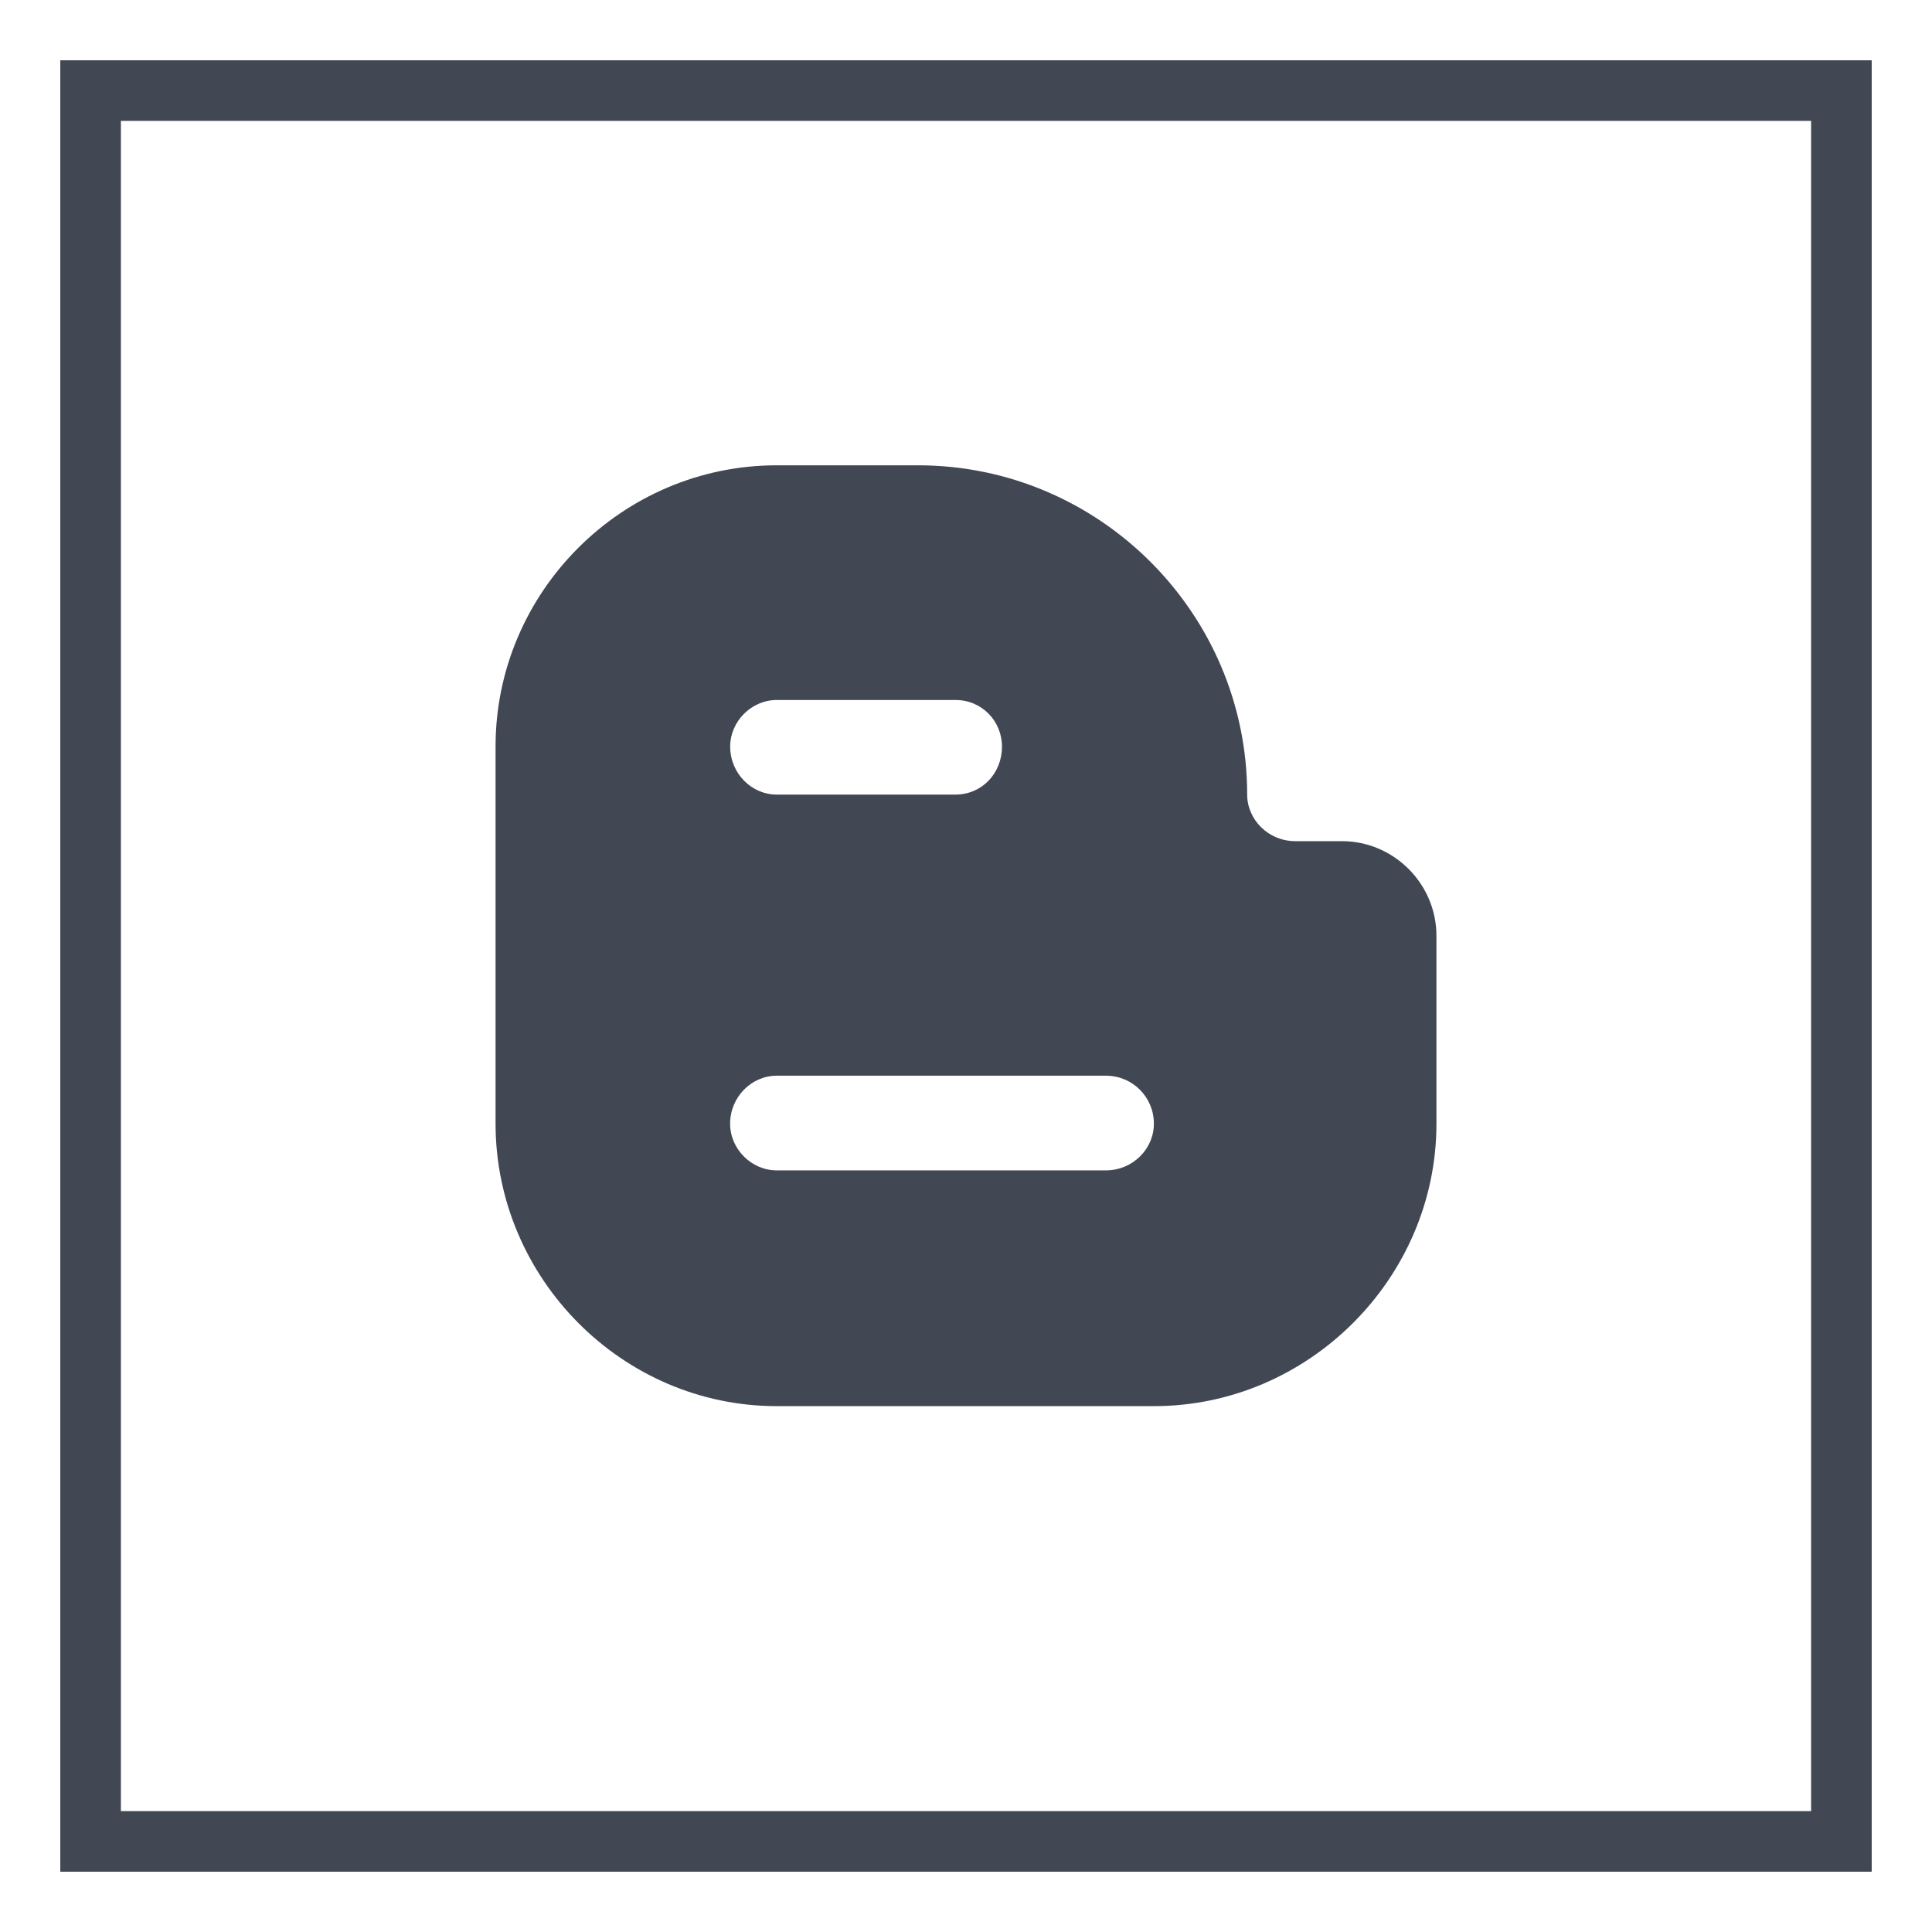 <?xml version="1.0" ?><svg enable-background="new 0 0 32 32" version="1.1" viewBox="0 0 32 32" xml:space="preserve" xmlns="http://www.w3.org/2000/svg" xmlns:xlink="http://www.w3.org/1999/xlink"><g id="Line"><g><path d="M30,2v28H2V2H30 M31,1H1v30h30V1L31,1z" fill="#414753"/><path d="M30,2v28H2V2H30 M31,1H1v30h30V1L31,1z" fill="#414753"/></g><g><path d="M23.792,18.612V15.5c0-0.861-0.706-1.568-1.567-1.568h-0.773c-0.441,0-0.795-0.353-0.795-0.773    c0-3.002-2.45-5.452-5.452-5.452h-2.34c-2.56,0-4.657,2.097-4.657,4.657v6.246c0,2.56,2.097,4.68,4.657,4.68h6.246    C21.672,23.292,23.792,21.172,23.792,18.612L23.792,18.612z M12.865,17.817h5.452c0.442,0,0.795,0.354,0.795,0.795    c0,0.42-0.353,0.773-0.795,0.773h-5.452c-0.419,0-0.772-0.353-0.772-0.773C12.093,18.171,12.446,17.817,12.865,17.817    L12.865,17.817z M16.596,12.366c0,0.441-0.331,0.795-0.772,0.795h-2.958c-0.419,0-0.772-0.353-0.772-0.795    c0-0.419,0.353-0.772,0.772-0.772h2.958C16.265,11.593,16.596,11.946,16.596,12.366L16.596,12.366z" fill="#414753"/></g></g></svg>
